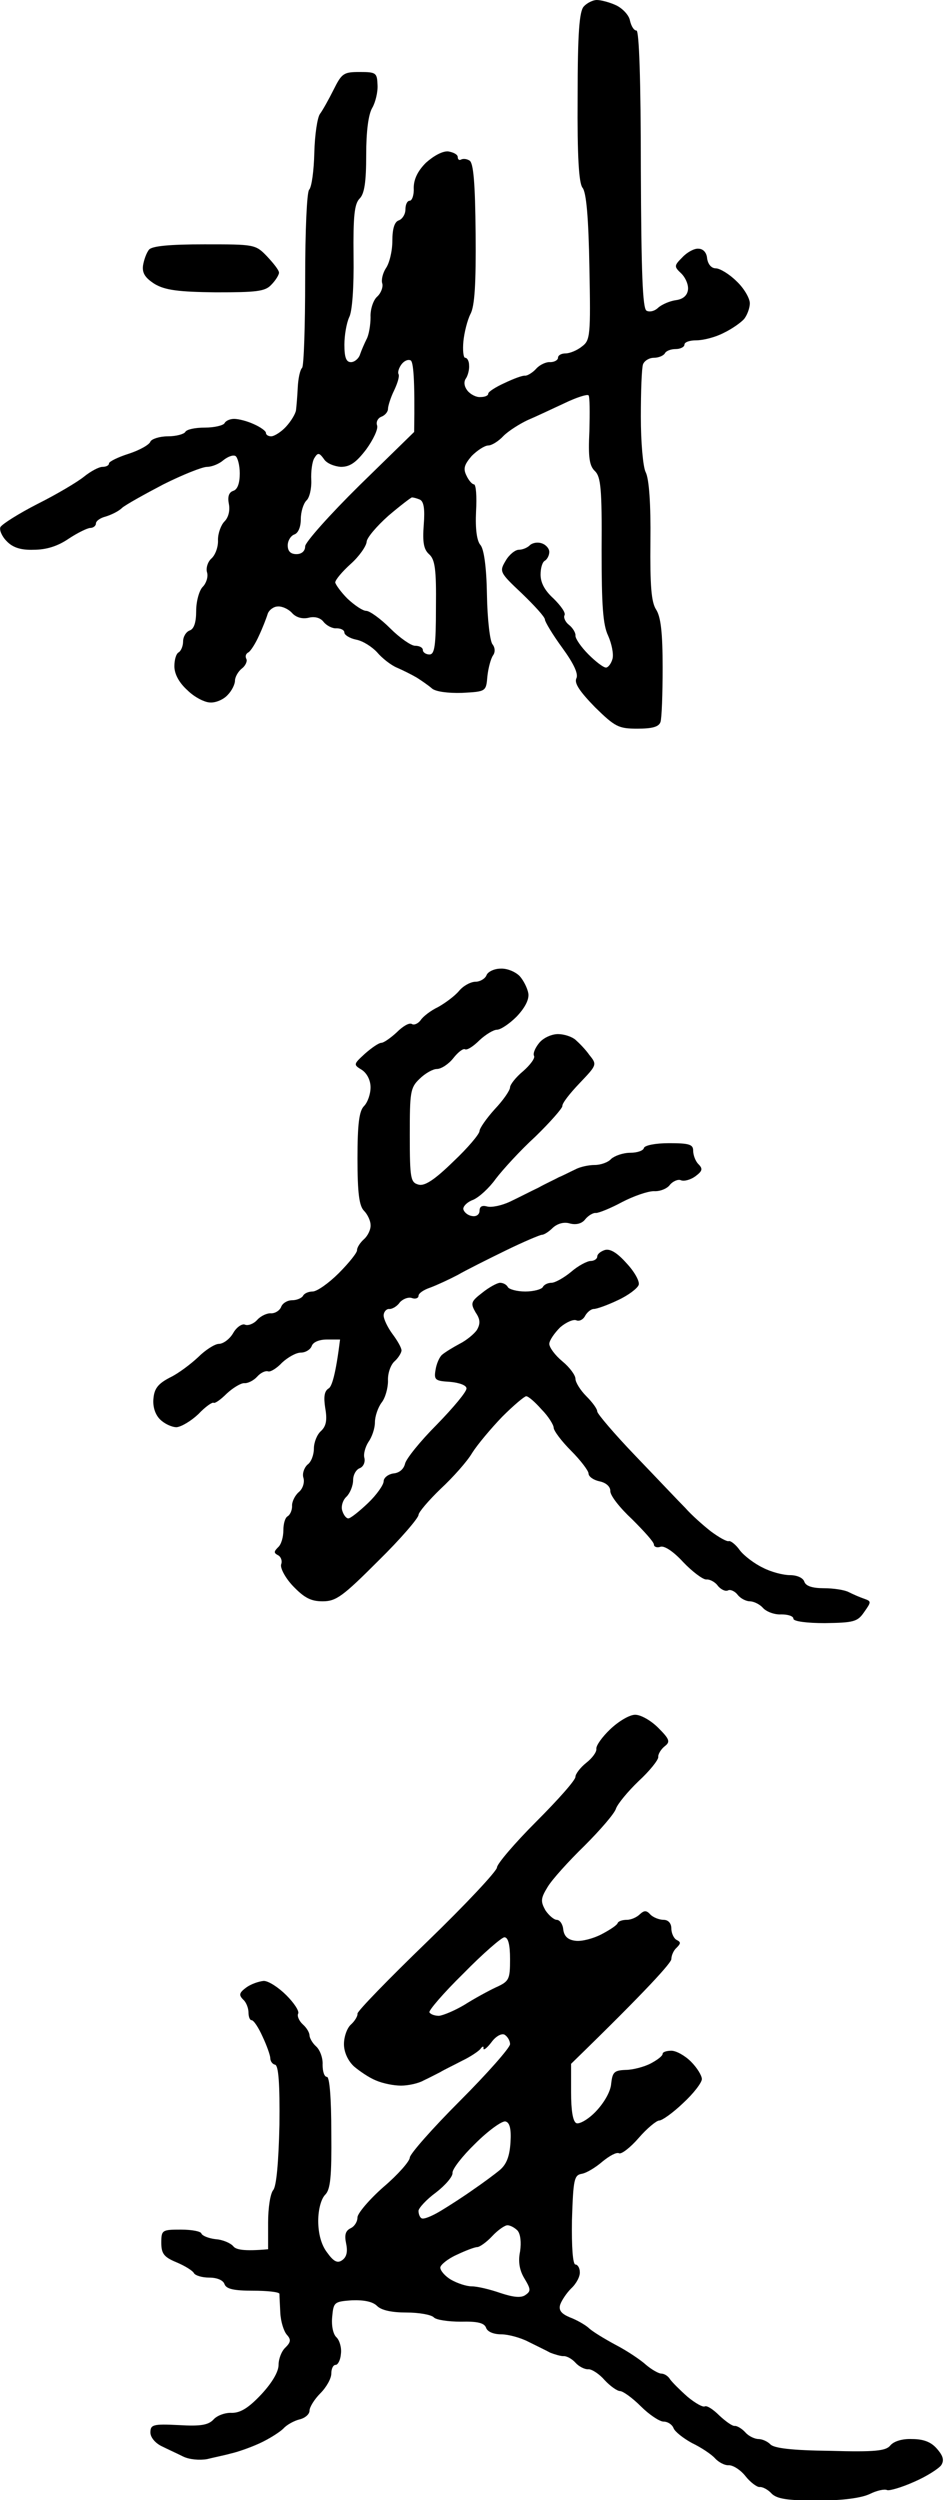 <svg version="1.2" xmlns="http://www.w3.org/2000/svg" viewBox="0 0 217 573" width="217" height="573"><style>.a{opacity:1}</style><path fill-rule="evenodd" class="a" d="m136.9 0c0.9 0 2.9 0.5 4.4 1.2 1.5 0.7 3 2.3 3.2 3.5 0.3 1.3 0.9 2.3 1.5 2.3 0.6 0 1 11.3 1 31.7 0.1 23.8 0.4 32 1.3 32.5 0.7 0.4 1.9 0.1 2.7-0.7 0.8-0.7 2.6-1.5 4-1.7 1.6-0.2 2.6-1 2.8-2.3 0.2-1.1-0.5-2.8-1.5-3.8-1.7-1.6-1.7-1.8 0.2-3.7 1.1-1.2 2.8-2.1 3.7-2 1.1 0 1.9 0.9 2 2.2 0.2 1.4 1 2.3 2 2.3 0.9 0 3.1 1.3 4.8 3 1.7 1.6 3 3.9 3 5 0 1.1-0.6 2.7-1.3 3.6-0.7 0.8-2.8 2.3-4.7 3.2-1.9 1-4.7 1.7-6.3 1.7-1.5 0-2.7 0.4-2.7 1 0 0.5-0.9 1-2 1-1.1 0-2.2 0.4-2.5 1-0.3 0.5-1.4 1-2.5 1-1.1 0-2.2 0.7-2.5 1.5-0.3 0.8-0.5 6.2-0.5 12 0 5.9 0.5 11.5 1.1 12.7 0.8 1.5 1.2 7.4 1.1 15.8-0.1 10.3 0.2 14 1.3 15.7 1.1 1.7 1.5 5.4 1.5 13.3 0 6-0.2 11.7-0.5 12.5-0.4 1.1-1.9 1.5-5.3 1.5-4.3 0-5.1-0.4-9.7-4.9-3.5-3.6-4.8-5.5-4.3-6.6q0.8-1.5-3.2-7c-2.2-3-4-6-4-6.5 0-0.6-2.4-3.2-5.3-6-5.1-4.8-5.2-5-3.7-7.5 0.8-1.4 2.2-2.5 3-2.5 0.9 0 2-0.5 2.5-1 0.6-0.6 1.8-0.8 2.7-0.5 1 0.3 1.8 1.2 1.8 2 0 0.8-0.5 1.7-1 2-0.6 0.3-1 1.7-1 3.2 0 1.9 1 3.7 3 5.5 1.6 1.6 2.8 3.2 2.5 3.8-0.3 0.5 0.2 1.6 1 2.2 0.9 0.7 1.6 1.9 1.5 2.5 0 0.7 1.3 2.6 3 4.3 1.6 1.6 3.4 3 4 3 0.5 0 1.2-0.9 1.5-2 0.3-1.1-0.2-3.5-1-5.3-1.2-2.5-1.5-6.9-1.5-19.7 0.1-14-0.2-16.7-1.5-18-1.3-1.2-1.6-3.1-1.3-9.2 0.1-4.2 0.1-7.9-0.2-8.2-0.3-0.3-2.8 0.5-5.5 1.8-2.8 1.3-6.6 3.1-8.5 3.9-1.9 0.9-4.4 2.5-5.5 3.6-1.1 1.2-2.7 2.2-3.5 2.2-0.8 0-2.5 1.1-3.8 2.4-1.7 2-2 2.9-1.2 4.5 0.5 1.1 1.3 2 1.7 2 0.5 0 0.7 2.8 0.5 6.2-0.2 4.1 0.2 6.8 1 7.7 0.8 0.9 1.4 5 1.5 11.5 0.1 5.6 0.7 10.7 1.3 11.3 0.6 0.8 0.6 1.8 0.1 2.5-0.5 0.7-1.1 2.9-1.3 4.8-0.3 3.5-0.3 3.5-5.8 3.8-3.3 0.1-6.1-0.3-6.9-1-0.8-0.7-2.4-1.8-3.5-2.5-1.2-0.7-3.2-1.7-4.6-2.3-1.4-0.6-3.4-2.2-4.5-3.5-1.1-1.2-3.2-2.6-4.8-2.9-1.5-0.3-2.7-1.1-2.7-1.6 0-0.6-0.8-1-1.8-1-0.9 0.1-2.3-0.6-3-1.5-0.7-0.9-2-1.3-3.5-0.9-1.4 0.3-2.8-0.1-3.7-1.1-0.8-0.9-2.3-1.6-3.3-1.5-0.9 0-2 0.8-2.3 1.7-0.3 1-1.2 3.3-2 5-0.8 1.8-1.9 3.5-2.4 3.8-0.6 0.3-0.8 0.9-0.5 1.5 0.3 0.5-0.2 1.6-1 2.2-0.9 0.7-1.6 2-1.6 2.8 0 0.8-0.7 2.3-1.7 3.3-0.9 1-2.7 1.8-4 1.7-1.2 0-3.6-1.2-5.2-2.8-1.9-1.7-3-3.7-3-5.5 0-1.5 0.4-2.9 1-3.2 0.5-0.3 1-1.4 1-2.5 0-1.1 0.7-2.2 1.5-2.5q1.5-0.5 1.5-4.5c0-2.2 0.7-4.7 1.5-5.5 0.8-0.8 1.3-2.3 1-3.3-0.3-0.9 0.1-2.4 1-3.2 0.9-0.8 1.6-2.7 1.5-4.3 0-1.5 0.7-3.4 1.5-4.2 0.9-0.9 1.3-2.5 1-4q-0.5-2.5 1-3c1-0.3 1.5-1.8 1.5-4 0-1.9-0.5-3.7-1-4-0.6-0.3-1.8 0.2-2.8 1-0.9 0.8-2.6 1.5-3.7 1.5-1.1 0-5.6 1.8-10 4-4.4 2.3-8.7 4.7-9.5 5.4-0.8 0.8-2.5 1.6-3.8 2-1.2 0.3-2.2 1-2.2 1.6 0 0.5-0.6 1-1.3 1-0.6 0-2.9 1.1-5 2.5-2.5 1.7-5.1 2.5-8 2.5-2.9 0.1-4.8-0.5-6.2-2-1.1-1.1-1.7-2.6-1.4-3.2 0.4-0.7 4.2-3.1 8.5-5.3 4.4-2.2 9.1-5 10.6-6.2 1.6-1.3 3.5-2.3 4.3-2.3 0.8 0 1.5-0.3 1.5-0.8 0-0.4 2-1.4 4.5-2.2 2.5-0.8 4.8-2.1 5-2.8 0.3-0.6 2.1-1.2 4-1.2 1.9 0 3.7-0.5 4-1 0.3-0.6 2.3-1 4.5-1 2.2 0 4.2-0.5 4.5-1 0.3-0.6 1.3-1 2.2-1 1 0 3 0.5 4.5 1.2 1.6 0.7 2.8 1.6 2.8 2 0 0.5 0.6 0.8 1.2 0.8 0.7 0 2.3-1 3.4-2.2 1.2-1.3 2.2-3 2.3-3.8 0.1-0.8 0.3-3.1 0.4-5.2 0.1-2 0.5-4 1-4.5 0.4-0.4 0.7-9.6 0.7-20.3 0-11.4 0.4-19.9 0.9-20.5 0.6-0.6 1.1-4.4 1.2-8.5 0.1-4.1 0.7-8.1 1.3-8.9 0.6-0.8 2-3.3 3.1-5.5 1.9-3.8 2.3-4.1 6-4.1 3.8 0 4 0.2 4.1 3 0.1 1.6-0.5 4-1.2 5.2-0.9 1.5-1.4 5.4-1.4 10.8 0 6.2-0.4 8.9-1.5 10-1.2 1.2-1.5 4-1.4 13.2 0.1 7.1-0.3 12.7-1 14-0.6 1.3-1.1 4.1-1.1 6.3 0 2.9 0.4 4 1.5 4 0.8 0 1.8-0.8 2.1-1.8 0.3-0.9 1-2.5 1.5-3.5 0.5-0.9 0.9-3.2 0.9-5-0.1-1.7 0.6-3.9 1.5-4.7 0.9-0.8 1.4-2.2 1.2-3-0.3-0.8 0.1-2.4 0.8-3.5 0.8-1.1 1.5-3.9 1.5-6.3 0-2.8 0.5-4.4 1.5-4.7 0.8-0.3 1.5-1.4 1.5-2.5 0-1.1 0.4-2 1-2 0.5 0 1-1.3 0.9-2.9 0-2 0.9-3.9 2.8-5.8 1.8-1.6 3.8-2.7 5.1-2.6 1.2 0.2 2.2 0.7 2.2 1.3 0 0.5 0.3 0.8 0.7 0.6 0.5-0.3 1.4-0.2 2 0.2 0.9 0.5 1.3 5.1 1.4 16.7 0.1 11.5-0.2 16.7-1.2 18.5-0.7 1.4-1.4 4.2-1.6 6.2-0.2 2.1 0 3.8 0.4 3.8 0.5 0 0.9 0.8 0.9 1.7 0.1 1-0.3 2.4-0.7 3-0.6 0.8-0.4 1.9 0.3 2.8 0.7 0.9 2.1 1.6 3 1.5 1 0 1.8-0.3 1.8-0.8 0-0.4 1.7-1.5 3.7-2.4 2.1-1 4.2-1.8 4.8-1.7 0.5 0 1.7-0.7 2.5-1.6 0.8-0.9 2.3-1.6 3.2-1.5 1 0 1.8-0.5 1.8-1 0-0.6 0.8-1 1.7-1 1 0 2.7-0.7 3.8-1.6 1.9-1.4 2-2.5 1.7-18.2-0.2-11.3-0.7-17.2-1.6-18.2-0.8-1.1-1.2-6.9-1.1-20.8 0-14.7 0.4-19.6 1.4-20.7 0.7-0.8 2.1-1.5 3-1.5zm-45.5 85.7c0.3 0.5-0.2 2.1-1 3.8-0.8 1.6-1.4 3.6-1.4 4.2 0 0.7-0.7 1.5-1.5 1.8-0.8 0.3-1.3 1.2-1 2 0.3 0.8-0.9 3.3-2.5 5.5-2.3 3-3.7 4-5.8 4-1.5-0.1-3.3-0.8-3.9-1.8-1.1-1.5-1.4-1.5-2.2-0.2-0.5 0.8-0.8 3.1-0.7 5 0.1 1.9-0.4 4.1-1.1 4.7-0.7 0.7-1.3 2.6-1.3 4.3 0 1.8-0.6 3.2-1.5 3.5-0.8 0.3-1.5 1.4-1.5 2.5q0 2 2 2c1.2 0 2-0.7 2-1.8 0-0.9 5.6-7.2 12.5-14l12.5-12.2c0.2-12.3-0.2-16.1-0.8-16.4-0.6-0.3-1.5 0.1-2.1 0.9-0.6 0.8-0.9 1.8-0.7 2.2zm-7.3 38.5c-0.1 1-1.7 3.3-3.6 5-2 1.8-3.6 3.7-3.6 4.3 0.1 0.5 1.3 2.2 2.8 3.7 1.6 1.5 3.5 2.8 4.3 2.8 0.8 0 3.3 1.8 5.5 4 2.2 2.2 4.8 4 5.7 4 1 0 1.8 0.4 1.8 1 0 0.5 0.7 1 1.5 1 1.2 0 1.5-1.9 1.5-10.8 0.1-8.7-0.2-11-1.6-12.2-1.2-1.1-1.5-2.7-1.2-6.7 0.3-3.7 0-5.4-0.9-5.8-0.7-0.3-1.5-0.5-1.8-0.5-0.2 0-2.7 1.9-5.4 4.2-2.7 2.4-5 5.1-5 6zm61.6 268.8c1.3 0 3.6 1.3 5.3 3 2.6 2.6 2.8 3.2 1.5 4.2-0.9 0.7-1.6 1.9-1.5 2.5 0 0.7-2 3.2-4.5 5.5-2.5 2.4-4.8 5.2-5.2 6.3-0.3 1.1-3.6 4.9-7.2 8.5-3.7 3.6-7.5 7.8-8.5 9.5-1.6 2.6-1.6 3.3-0.5 5.3 0.8 1.2 2 2.2 2.6 2.2 0.7 0 1.4 1 1.5 2.2 0.2 1.6 1.1 2.4 2.8 2.6 1.4 0.2 4.1-0.5 6-1.5 1.9-1 3.6-2.1 3.7-2.6 0.2-0.4 1.1-0.7 2.1-0.7 1 0 2.3-0.6 3-1.3 1-0.9 1.5-0.9 2.4 0.1 0.7 0.7 2.1 1.2 3 1.2 1.1 0 1.8 0.8 1.8 2 0 1.1 0.6 2.3 1.2 2.6 1 0.5 1 0.8 0 1.8-0.7 0.6-1.2 1.8-1.2 2.6 0 0.8-5.1 6.6-23 24v6.5c0 4.2 0.4 6.7 1.2 7.1 0.7 0.3 2.8-0.9 4.5-2.7 1.9-2 3.4-4.6 3.5-6.4 0.3-2.6 0.7-3 3.3-3.1 1.6 0 4.3-0.7 5.8-1.5 1.5-0.8 2.7-1.7 2.7-2.2 0-0.4 0.9-0.7 2-0.7 1.1 0 3.1 1.1 4.5 2.5 1.4 1.4 2.5 3.2 2.5 4 0 0.8-1.9 3.3-4.3 5.5-2.3 2.2-4.8 4-5.5 4-0.6 0-2.8 1.8-4.7 4-1.9 2.2-4 3.8-4.5 3.5-0.6-0.3-2.2 0.6-3.8 1.9-1.5 1.3-3.6 2.6-4.7 2.8-1.8 0.3-2 1.2-2.3 10.6-0.1 6.3 0.2 10.2 0.8 10.2 0.5 0 1 0.8 1 1.7 0.1 1-0.8 2.7-2 3.8-1.1 1.1-2.2 2.8-2.5 3.7-0.4 1.3 0.3 2.1 2.2 2.9 1.6 0.6 3.5 1.7 4.3 2.4 0.8 0.8 3.6 2.5 6.2 3.9 2.7 1.4 5.8 3.5 7 4.6 1.3 1.1 2.9 2 3.5 2 0.7 0 1.6 0.6 2 1.3 0.5 0.7 2.3 2.5 4 4 1.8 1.5 3.6 2.5 4 2.2 0.5-0.2 1.9 0.7 3.3 2.1 1.4 1.3 2.9 2.4 3.5 2.4 0.5-0.1 1.7 0.6 2.5 1.5 0.8 0.9 2.2 1.5 3 1.5 0.8 0 2 0.5 2.7 1.2 0.8 0.9 5 1.4 13.7 1.5 10.4 0.3 12.8 0 13.8-1.2 0.8-1 2.8-1.6 5-1.5 2.7 0 4.4 0.7 5.7 2.2 1.5 1.7 1.7 2.7 1 3.8-0.6 0.8-3.4 2.6-6.2 3.8-2.9 1.3-5.7 2.1-6.2 1.9-0.6-0.3-2.4 0.1-4 0.9-1.9 0.9-6.2 1.5-12 1.5-6.9 0-9.3-0.4-10.5-1.6-0.8-0.9-2.1-1.6-2.8-1.5-0.6 0-2.1-1.1-3.2-2.5-1.1-1.4-2.8-2.5-3.8-2.5-0.9 0.1-2.4-0.7-3.2-1.6-0.8-0.9-3.2-2.5-5.3-3.5-2-1.1-3.9-2.6-4.2-3.4-0.3-0.8-1.3-1.5-2.3-1.5-0.9 0-3.3-1.6-5.2-3.5-1.9-1.9-4.1-3.5-4.8-3.5-0.6 0-2.2-1.1-3.5-2.5-1.2-1.4-2.9-2.5-3.7-2.5-0.8 0.1-2.2-0.6-3-1.5-0.8-0.9-2.1-1.6-2.8-1.5-0.6 0-2-0.4-3-0.8-0.9-0.5-3.2-1.6-5-2.5-1.7-0.9-4.6-1.7-6.2-1.7-1.8 0-3.2-0.6-3.5-1.5-0.4-1.1-1.9-1.5-5.8-1.4-2.8 0-5.7-0.4-6.2-1-0.6-0.6-3.4-1.1-6.3-1.1-3.3 0-5.7-0.5-6.7-1.5-1-1-3-1.4-5.8-1.3-4 0.3-4.2 0.4-4.5 3.8-0.2 2 0.2 4 1 4.7 0.7 0.7 1.2 2.4 1 3.8-0.1 1.4-0.7 2.5-1.2 2.5-0.6 0-1 0.9-1 2 0 1.1-1.1 3.1-2.5 4.5-1.4 1.4-2.5 3.2-2.5 4 0 0.8-1 1.7-2.3 2-1.2 0.3-2.9 1.2-3.7 2.1-0.8 0.8-3.3 2.4-5.5 3.4-2.2 1-5.1 2-6.5 2.3-1.4 0.4-3.9 0.9-5.5 1.3-1.7 0.3-4.1 0.1-5.5-0.6-1.4-0.7-3.6-1.7-5-2.4-1.4-0.7-2.5-2-2.5-3.1 0-1.8 0.6-2 6.5-1.7 5 0.3 6.8 0 8-1.3 0.8-0.9 2.7-1.6 4.2-1.5 2 0 3.9-1.2 6.8-4.3 2.4-2.6 3.9-5.1 3.9-6.7 0-1.4 0.7-3.2 1.6-4 1.2-1.2 1.3-1.8 0.3-2.9-0.7-0.8-1.4-3-1.5-5-0.1-2-0.2-3.9-0.2-4.4-0.1-0.4-2.8-0.7-6.1-0.7-4.4 0-6.1-0.4-6.5-1.5-0.3-0.9-1.7-1.5-3.5-1.5-1.7 0-3.2-0.5-3.5-1-0.3-0.6-2.1-1.7-4-2.5-2.9-1.2-3.5-2-3.5-4.5 0-2.9 0.2-3 4.5-3 2.5 0 4.6 0.4 4.7 0.9 0.2 0.5 1.6 1.1 3.3 1.3 1.6 0.1 3.4 0.9 4 1.6 0.6 0.8 2.4 1.2 8 0.7v-6.1c0-3.4 0.5-6.7 1.2-7.5 0.7-0.9 1.2-6.2 1.4-14.9 0.1-9.4-0.2-13.6-1-13.8-0.6-0.1-1.1-0.8-1.1-1.5 0-0.6-0.8-2.9-1.8-5-0.9-2-2-3.7-2.5-3.7-0.4 0-0.7-0.8-0.7-1.8 0-0.9-0.5-2.3-1.2-2.9-1.1-1.1-0.9-1.6 0.7-2.8 1.1-0.8 2.9-1.4 4-1.5 1.1 0 3.4 1.5 5.2 3.3 1.7 1.7 3 3.6 2.7 4.2-0.3 0.5 0.2 1.7 1.1 2.5 0.9 0.8 1.5 1.9 1.5 2.5 0 0.5 0.6 1.7 1.5 2.5 0.9 0.8 1.6 2.7 1.5 4.2 0 1.6 0.4 2.8 1 2.8 0.6 0 1 4.9 1 12.7 0.1 10.2-0.2 13.1-1.4 14.3-0.9 0.9-1.6 3.3-1.6 6 0 2.9 0.7 5.5 2 7.2 1.5 2.1 2.4 2.6 3.5 1.8 1-0.7 1.3-1.9 0.9-3.8-0.4-1.9-0.2-2.9 1-3.5 0.9-0.4 1.6-1.5 1.6-2.5 0-0.9 2.7-4.1 6-7 3.3-2.8 6-5.9 6-6.7 0-0.8 5.2-6.7 11.5-13 6.3-6.3 11.5-12.2 11.5-13 0-0.8-0.6-1.8-1.3-2.2-0.7-0.3-2 0.4-3 1.8-1 1.3-1.8 1.9-1.8 1.4 0.1-0.6-0.2-0.6-0.7 0.1-0.4 0.5-2.3 1.8-4.2 2.7-1.9 1-4.2 2.1-5 2.6-0.8 0.4-2.5 1.3-3.8 1.9-1.2 0.7-3.6 1.2-5.2 1.2-1.7 0-4.2-0.5-5.8-1.2-1.5-0.6-3.7-2.1-5-3.2-1.4-1.3-2.3-3.3-2.3-5.1 0-1.7 0.7-3.7 1.6-4.5 0.9-0.8 1.6-2 1.5-2.5 0-0.6 7.2-8 16-16.5 8.8-8.5 16-16.2 16-17 0-0.8 4.1-5.6 9-10.5 5-5 9.1-9.6 9-10.3 0-0.6 1.1-2.1 2.5-3.2 1.4-1.1 2.4-2.5 2.3-3.2-0.1-0.7 1.3-2.7 3.2-4.5 1.9-1.8 4.4-3.3 5.7-3.3zm-47.2 68.2c0.3 0.5 1.3 0.8 2.2 0.8 1-0.1 3.6-1.2 5.8-2.5 2.2-1.4 5.5-3.2 7.2-4 3.1-1.4 3.3-1.8 3.3-6.5q0-5-1.3-5c-0.6 0-4.9 3.7-9.4 8.3-4.6 4.5-8 8.5-7.8 8.9zm5.3 36.8c0.1 0.8-1.6 2.8-3.8 4.5-2.2 1.6-4 3.6-4 4.2 0 0.7 0.3 1.5 0.7 1.7 0.5 0.3 2.4-0.5 4.4-1.7 2-1.2 5.4-3.4 7.5-4.9 2.2-1.5 4.9-3.5 6.1-4.5 1.5-1.3 2.2-3.1 2.4-6.3 0.2-3.2-0.2-4.6-1.2-4.8-0.8-0.1-3.9 2.1-6.9 5.1-3 2.9-5.3 5.9-5.2 6.7zm5.7 17c-0.6 0-2.7 0.8-4.8 1.8-2 0.9-3.7 2.3-3.7 2.9 0 0.7 1.1 2 2.5 2.8 1.4 0.8 3.5 1.5 4.7 1.5 1.3 0 4.2 0.7 6.5 1.5 3 1 4.8 1.2 5.8 0.5 1.3-0.9 1.3-1.3-0.2-3.8-1.1-1.8-1.5-3.8-1-6.2 0.3-2.1 0.1-4-0.6-4.8-0.7-0.7-1.7-1.2-2.3-1.2-0.6 0-2.2 1.1-3.5 2.5-1.3 1.4-2.9 2.5-3.4 2.5zm-62.6-459c11.4 0 11.7 0 14.3 2.7 1.5 1.6 2.8 3.2 2.8 3.8 0 0.5-0.8 1.8-1.8 2.8-1.4 1.5-3.4 1.7-12.7 1.7-8.6-0.1-11.6-0.5-14-1.9-2.2-1.4-2.9-2.5-2.7-4.2 0.2-1.3 0.8-3 1.4-3.7 0.7-0.8 4.6-1.2 12.7-1.2zm67.9 166c1.5-0.1 3.4 0.7 4.4 1.7 0.9 1 1.8 2.8 2 4 0.2 1.4-0.8 3.3-2.7 5.3-1.7 1.7-3.7 3-4.5 3-0.8 0-2.6 1.1-4 2.4-1.4 1.4-2.8 2.3-3.3 2.1-0.4-0.3-1.6 0.6-2.7 2-1.1 1.4-2.8 2.5-3.8 2.5-0.9 0-2.7 1-4 2.3-2.1 2-2.2 3.1-2.2 12.9 0 10 0.2 10.8 2 11.3 1.4 0.4 3.7-1.1 8-5.3 3.3-3.1 6-6.3 6-7 0-0.6 1.6-2.9 3.5-5 1.9-2 3.5-4.3 3.5-5 0-0.6 1.3-2.3 3-3.7 1.6-1.4 2.8-3 2.5-3.5-0.3-0.6 0.3-1.9 1.2-3 1-1.2 2.9-2 4.3-2 1.4 0 3.2 0.6 4 1.3 0.8 0.7 2.3 2.2 3.2 3.5 1.8 2.2 1.7 2.3-2.2 6.4-2.3 2.4-4.1 4.7-4 5.3 0 0.5-2.8 3.7-6.2 7-3.5 3.2-7.5 7.6-9.1 9.7-1.5 2.1-3.8 4.2-5.2 4.8-1.4 0.5-2.4 1.6-2.2 2.2 0.2 0.7 1.1 1.4 2 1.5 1 0.2 1.7-0.4 1.7-1.2 0-1 0.6-1.3 1.7-1 1 0.3 3.4-0.2 5.3-1.1 1.9-0.9 4.8-2.4 6.5-3.2 1.6-0.9 3.8-1.9 4.7-2.4 1-0.4 2.7-1.3 3.8-1.8 1.1-0.6 3.1-1 4.4-1 1.4 0 3.1-0.6 3.8-1.4 0.8-0.7 2.7-1.4 4.4-1.4 1.6 0 3-0.5 3.1-1.1 0.2-0.6 2.6-1.1 5.8-1.1 4.6 0 5.5 0.3 5.5 1.7 0 1 0.5 2.4 1.2 3.1 1.1 1.1 0.9 1.6-0.7 2.8-1.1 0.8-2.6 1.2-3.3 0.9-0.6-0.3-1.8 0.2-2.5 1-0.6 0.9-2.3 1.6-3.7 1.5-1.4 0-4.6 1.1-7.3 2.5-2.6 1.4-5.3 2.5-6 2.5-0.6-0.1-1.8 0.6-2.5 1.5-0.7 0.9-2 1.3-3.5 0.9-1.3-0.4-2.8 0-3.9 1-0.9 0.9-2 1.6-2.5 1.6-0.4 0-4.2 1.6-8.3 3.6-4.1 2-9.1 4.5-11 5.6-1.9 1-4.7 2.3-6.3 2.9-1.5 0.5-2.7 1.3-2.7 1.9 0 0.5-0.7 0.8-1.5 0.5-0.8-0.3-2.1 0.2-2.8 1-0.6 0.9-1.8 1.6-2.5 1.5-0.6 0-1.2 0.7-1.2 1.5 0 0.8 0.9 2.7 2 4.2 1.2 1.6 2.1 3.2 2.1 3.8 0 0.5-0.7 1.7-1.6 2.5-0.9 0.8-1.6 2.8-1.5 4.5 0 1.6-0.6 3.9-1.5 5-0.8 1.1-1.5 3.1-1.5 4.5 0 1.4-0.7 3.4-1.5 4.5-0.7 1.1-1.2 2.8-0.9 3.7 0.2 1-0.3 2-1.1 2.3-0.8 0.3-1.5 1.5-1.5 2.7 0 1.3-0.7 3-1.5 3.8-0.9 0.8-1.3 2.3-1 3.2 0.3 1 0.9 1.8 1.4 1.8 0.5 0 2.5-1.6 4.5-3.5 2-1.9 3.6-4.2 3.6-5 0-0.8 1-1.6 2.2-1.8 1.4-0.1 2.4-1 2.7-2.2 0.2-1.1 3.5-5.2 7.3-9 3.8-3.9 6.9-7.6 6.8-8.3 0-0.7-1.6-1.3-3.8-1.5-3.3-0.2-3.7-0.4-3.3-2.7 0.2-1.4 0.9-3 1.5-3.5 0.7-0.6 2.5-1.7 4-2.5 1.6-0.8 3.4-2.3 4-3.2 0.8-1.4 0.8-2.4-0.3-4-1.2-2.1-1.1-2.5 1.5-4.5 1.6-1.3 3.5-2.3 4.1-2.3 0.7 0 1.5 0.4 1.8 1 0.3 0.5 2.1 1 4 1 1.9 0 3.7-0.5 4-1 0.3-0.6 1.2-1 2-1 0.8 0 2.8-1.1 4.5-2.5 1.6-1.4 3.7-2.5 4.5-2.5 0.8 0 1.5-0.5 1.5-1 0-0.6 0.8-1.2 1.7-1.5q1.8-0.6 5 3c1.8 1.9 3.1 4.2 2.8 5-0.3 0.8-2.4 2.4-4.8 3.5-2.3 1.1-4.8 2-5.5 2-0.6 0-1.5 0.7-2 1.6-0.4 0.8-1.3 1.3-2 1-0.6-0.3-2.3 0.4-3.7 1.6-1.3 1.3-2.5 3-2.5 3.8 0 0.8 1.3 2.6 3 4 1.7 1.4 3 3.2 3 4 0 0.8 1.1 2.6 2.5 4 1.4 1.4 2.5 2.9 2.5 3.5 0 0.5 3.9 5.1 8.7 10.1 4.9 5.1 10 10.5 11.5 12 1.4 1.6 4.1 4 5.9 5.4 1.9 1.4 3.7 2.4 4.1 2.2 0.4-0.1 1.6 0.8 2.5 2.1 1 1.3 3.4 3.1 5.3 4 1.9 1 4.7 1.7 6.2 1.7 1.6 0 3 0.6 3.3 1.5q0.5 1.5 4.5 1.5c2.2 0 4.8 0.4 5.7 0.9 1 0.5 2.6 1.2 3.5 1.5 1.7 0.6 1.7 0.7 0 3.1-1.5 2.2-2.4 2.4-9 2.5-4.1 0-7.2-0.4-7.2-1 0-0.6-1.2-1-2.8-1-1.5 0.1-3.4-0.6-4.2-1.5-0.8-0.9-2.2-1.5-3-1.5-0.8 0-2.1-0.6-2.8-1.5-0.6-0.8-1.7-1.3-2.2-1-0.6 0.3-1.6-0.2-2.3-1-0.6-0.9-1.9-1.6-2.7-1.5-0.8 0-3.2-1.8-5.3-4-2.2-2.4-4.3-3.8-5.2-3.5-0.8 0.3-1.5 0-1.5-0.5 0-0.6-2.3-3.1-5-5.8-2.8-2.6-5.1-5.5-5-6.5 0-1-1-1.9-2.5-2.2-1.4-0.3-2.5-1.1-2.5-1.8 0-0.6-1.8-3-4-5.2-2.2-2.2-4-4.6-4-5.3 0-0.6-1.2-2.6-2.8-4.2-1.5-1.7-3-3-3.5-3-0.4 0-2.9 2.1-5.5 4.7-2.6 2.7-5.7 6.4-6.9 8.3-1.1 1.9-4.4 5.6-7.2 8.2-2.8 2.7-5.1 5.4-5.1 6 0 0.7-4.1 5.5-9.2 10.5-8.2 8.2-9.7 9.3-12.8 9.3-2.7 0-4.2-0.8-6.8-3.5-1.8-1.9-3-4.2-2.7-5 0.3-0.8-0.1-1.8-0.8-2.1-0.9-0.5-0.9-0.8 0.1-1.8 0.7-0.6 1.2-2.3 1.2-3.9 0-1.5 0.4-2.9 1-3.2 0.5-0.3 1-1.3 1-2.3-0.1-0.9 0.6-2.4 1.5-3.2 1-0.8 1.4-2.3 1.1-3.3-0.3-0.9 0.1-2.2 0.9-3 0.9-0.6 1.5-2.3 1.5-3.7 0-1.4 0.7-3.2 1.6-4 1.2-1.1 1.5-2.5 1-5.3-0.4-2.6-0.2-3.9 0.8-4.5 0.7-0.4 1.6-3.1 2.6-11.2h-3c-1.8 0-3.2 0.6-3.5 1.5-0.3 0.8-1.4 1.5-2.5 1.5-1.1 0-3 1.1-4.3 2.3-1.2 1.3-2.7 2.2-3.2 2-0.6-0.2-1.7 0.3-2.5 1.2-0.8 0.9-2.2 1.6-3 1.5-0.8 0-2.6 1.1-4 2.4-1.4 1.4-2.7 2.3-3 2.1-0.3-0.2-1.9 0.9-3.5 2.6-1.7 1.6-3.9 2.9-5 3-1.1 0-2.8-0.8-3.8-1.8-1.1-1.1-1.7-2.9-1.5-4.8 0.2-2.3 1.1-3.4 3.8-4.8 1.9-0.9 4.8-3.1 6.5-4.7 1.6-1.6 3.8-3 4.7-3 1 0 2.5-1.1 3.3-2.5 0.8-1.4 2.1-2.2 2.7-1.9 0.7 0.3 2-0.2 2.8-1.1 0.8-0.9 2.3-1.6 3.2-1.5 1 0 2-0.7 2.3-1.5 0.3-0.8 1.4-1.5 2.5-1.5 1.1 0 2.2-0.5 2.5-1 0.3-0.6 1.3-1 2.2-1 1 0 3.7-1.9 6-4.2 2.4-2.4 4.3-4.8 4.2-5.3 0-0.6 0.7-1.7 1.6-2.5 0.9-0.8 1.6-2.3 1.5-3.3 0-0.9-0.7-2.4-1.5-3.2-1.1-1.1-1.5-4-1.5-12 0-8 0.4-10.9 1.5-12 0.8-0.8 1.5-2.7 1.5-4.3 0-1.6-0.8-3.2-2-4-2-1.2-1.9-1.3 0.7-3.7 1.6-1.4 3.2-2.5 3.8-2.5 0.5 0 2.1-1.1 3.5-2.4 1.4-1.4 2.9-2.3 3.5-1.9 0.5 0.3 1.4-0.1 2-0.9 0.5-0.8 2.3-2.2 4-3 1.6-0.9 3.8-2.5 4.8-3.7 1-1.2 2.7-2.1 3.8-2.1 1 0 2.2-0.7 2.5-1.5 0.3-0.8 1.8-1.5 3.2-1.5z"/></svg>
